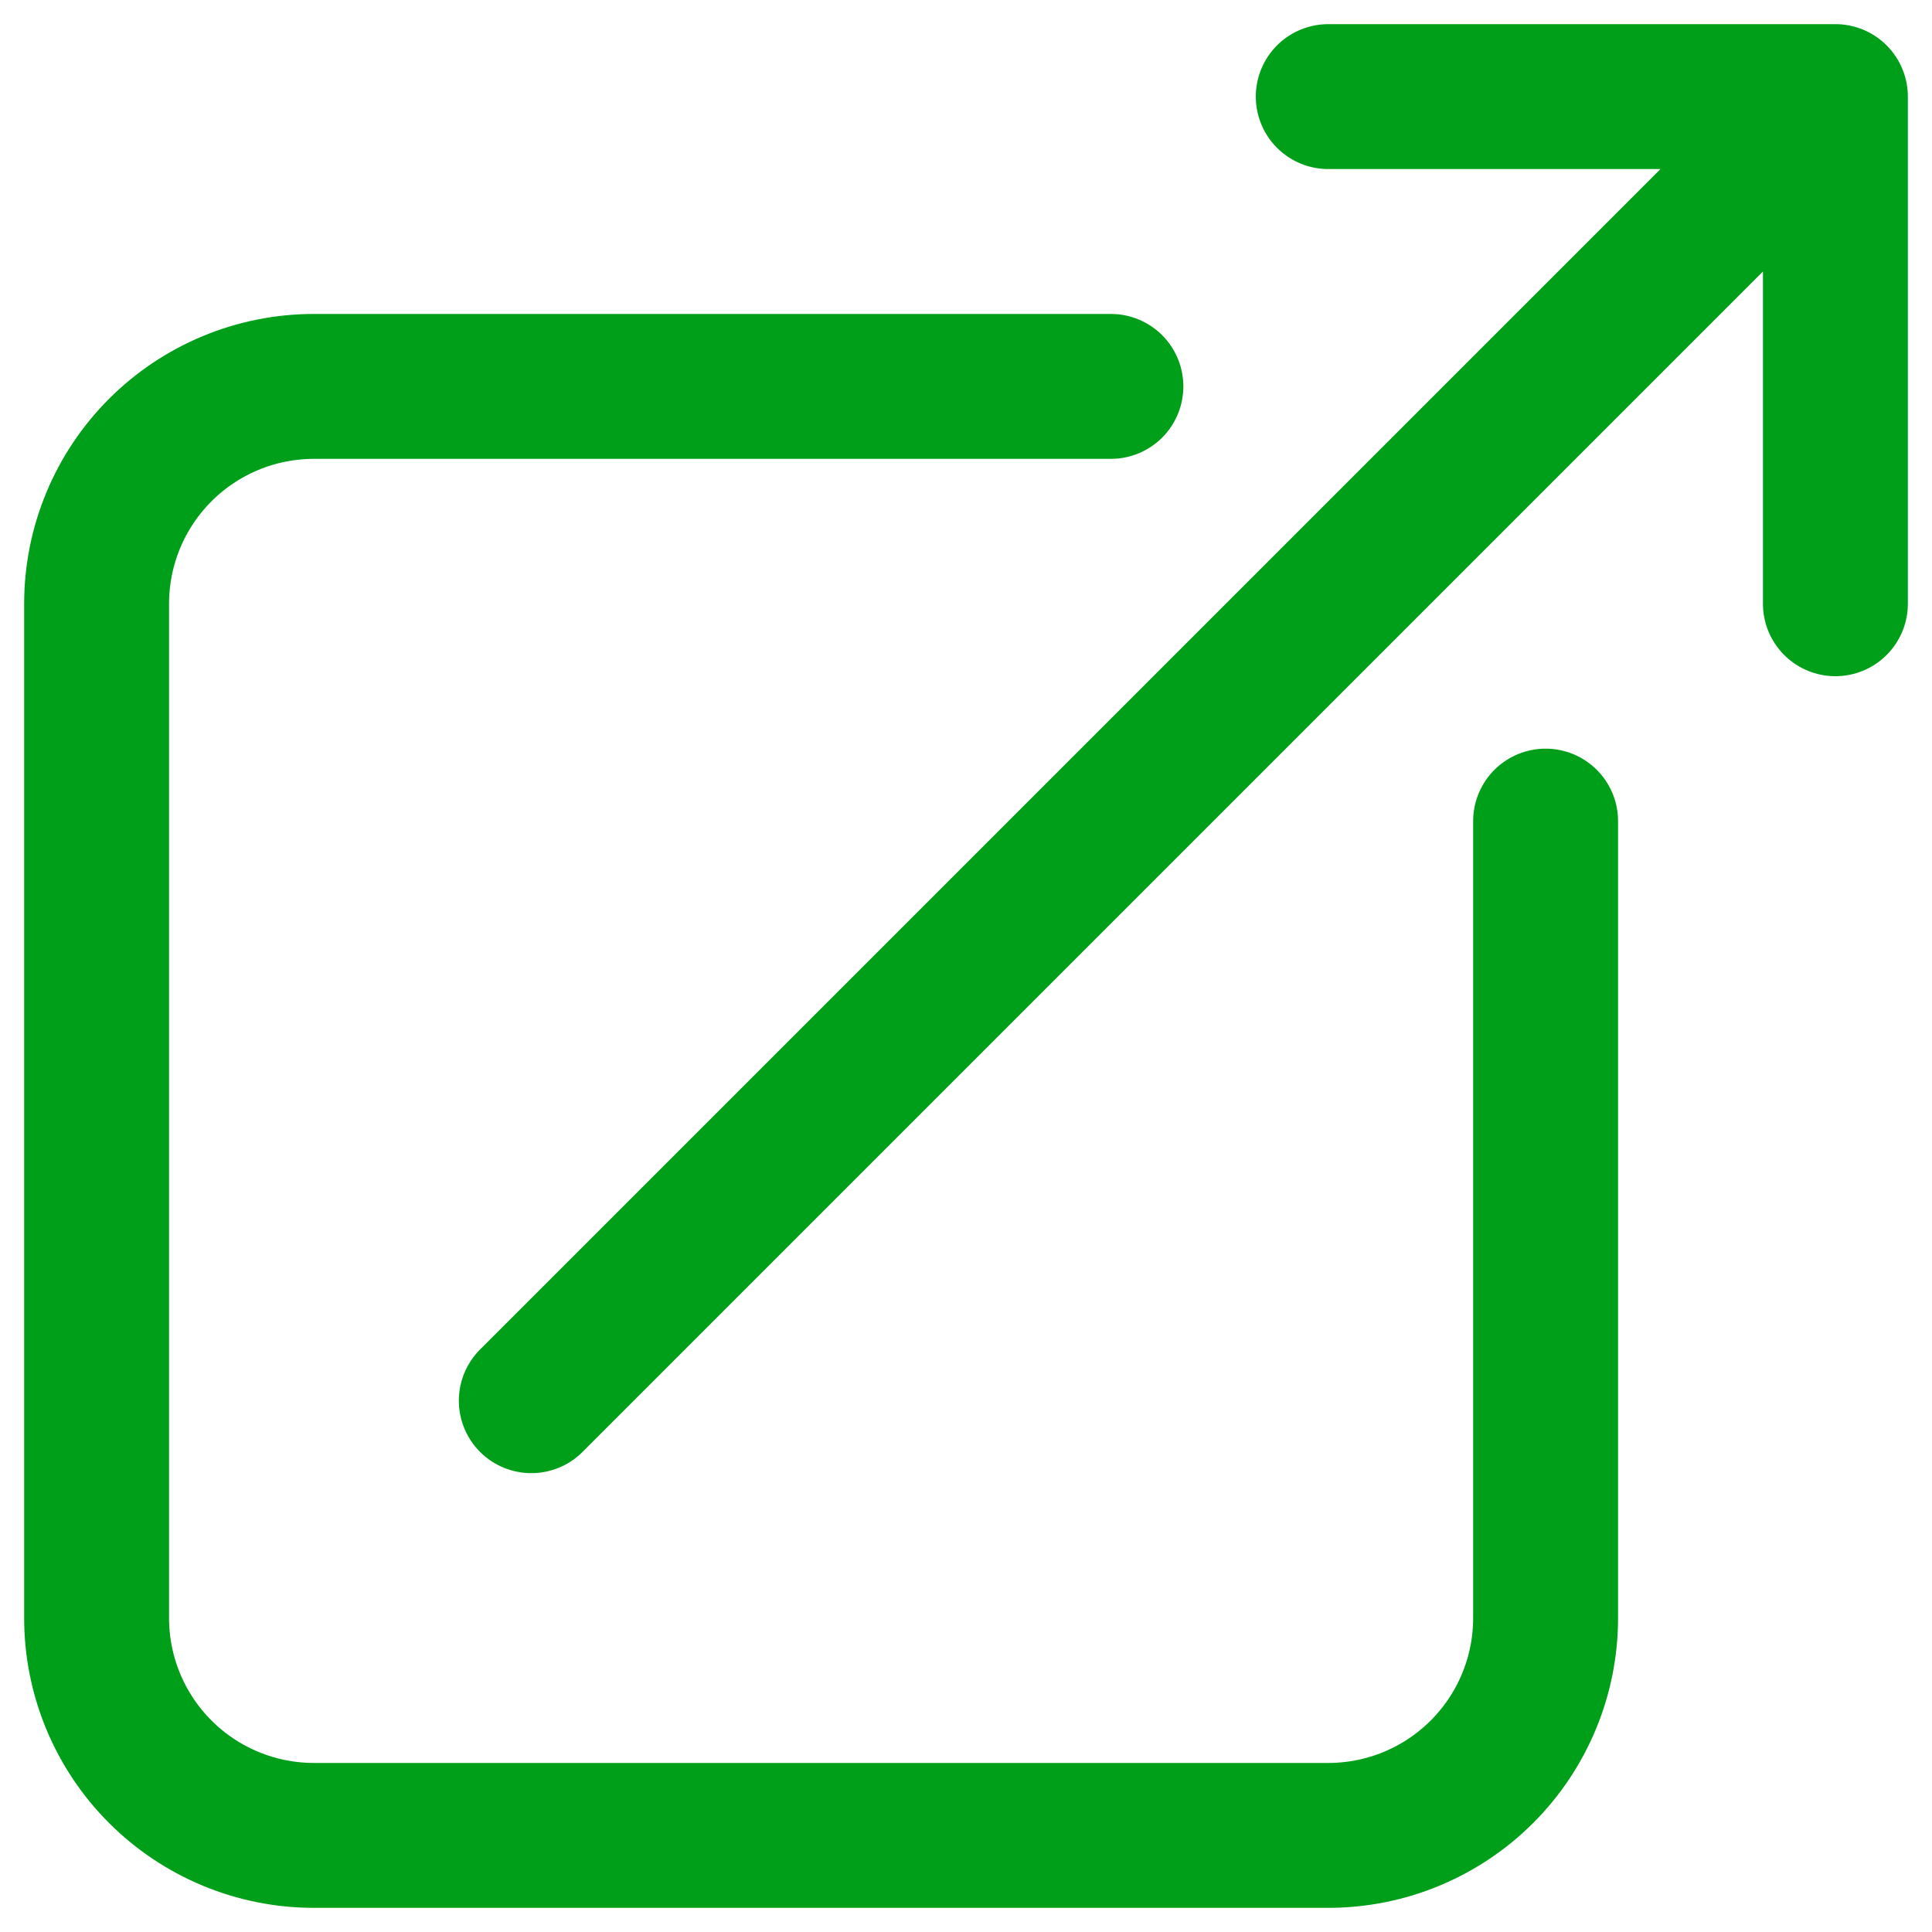 <svg width="20" height="20" viewBox="0 0 20 20" fill="none" xmlns="http://www.w3.org/2000/svg">
<path d="M11.5 4H3.25C2.653 4 2.081 4.237 1.659 4.659C1.237 5.081 1 5.653 1 6.25V16.75C1 17.347 1.237 17.919 1.659 18.341C2.081 18.763 2.653 19 3.25 19H13.75C14.347 19 14.919 18.763 15.341 18.341C15.763 17.919 16 17.347 16 16.75V8.5M5.5 14.5L19 1M19 1H13.75M19 1V6.25" stroke="#009F19" stroke-width="1.5" stroke-linecap="round" stroke-linejoin="round"/>
</svg>
